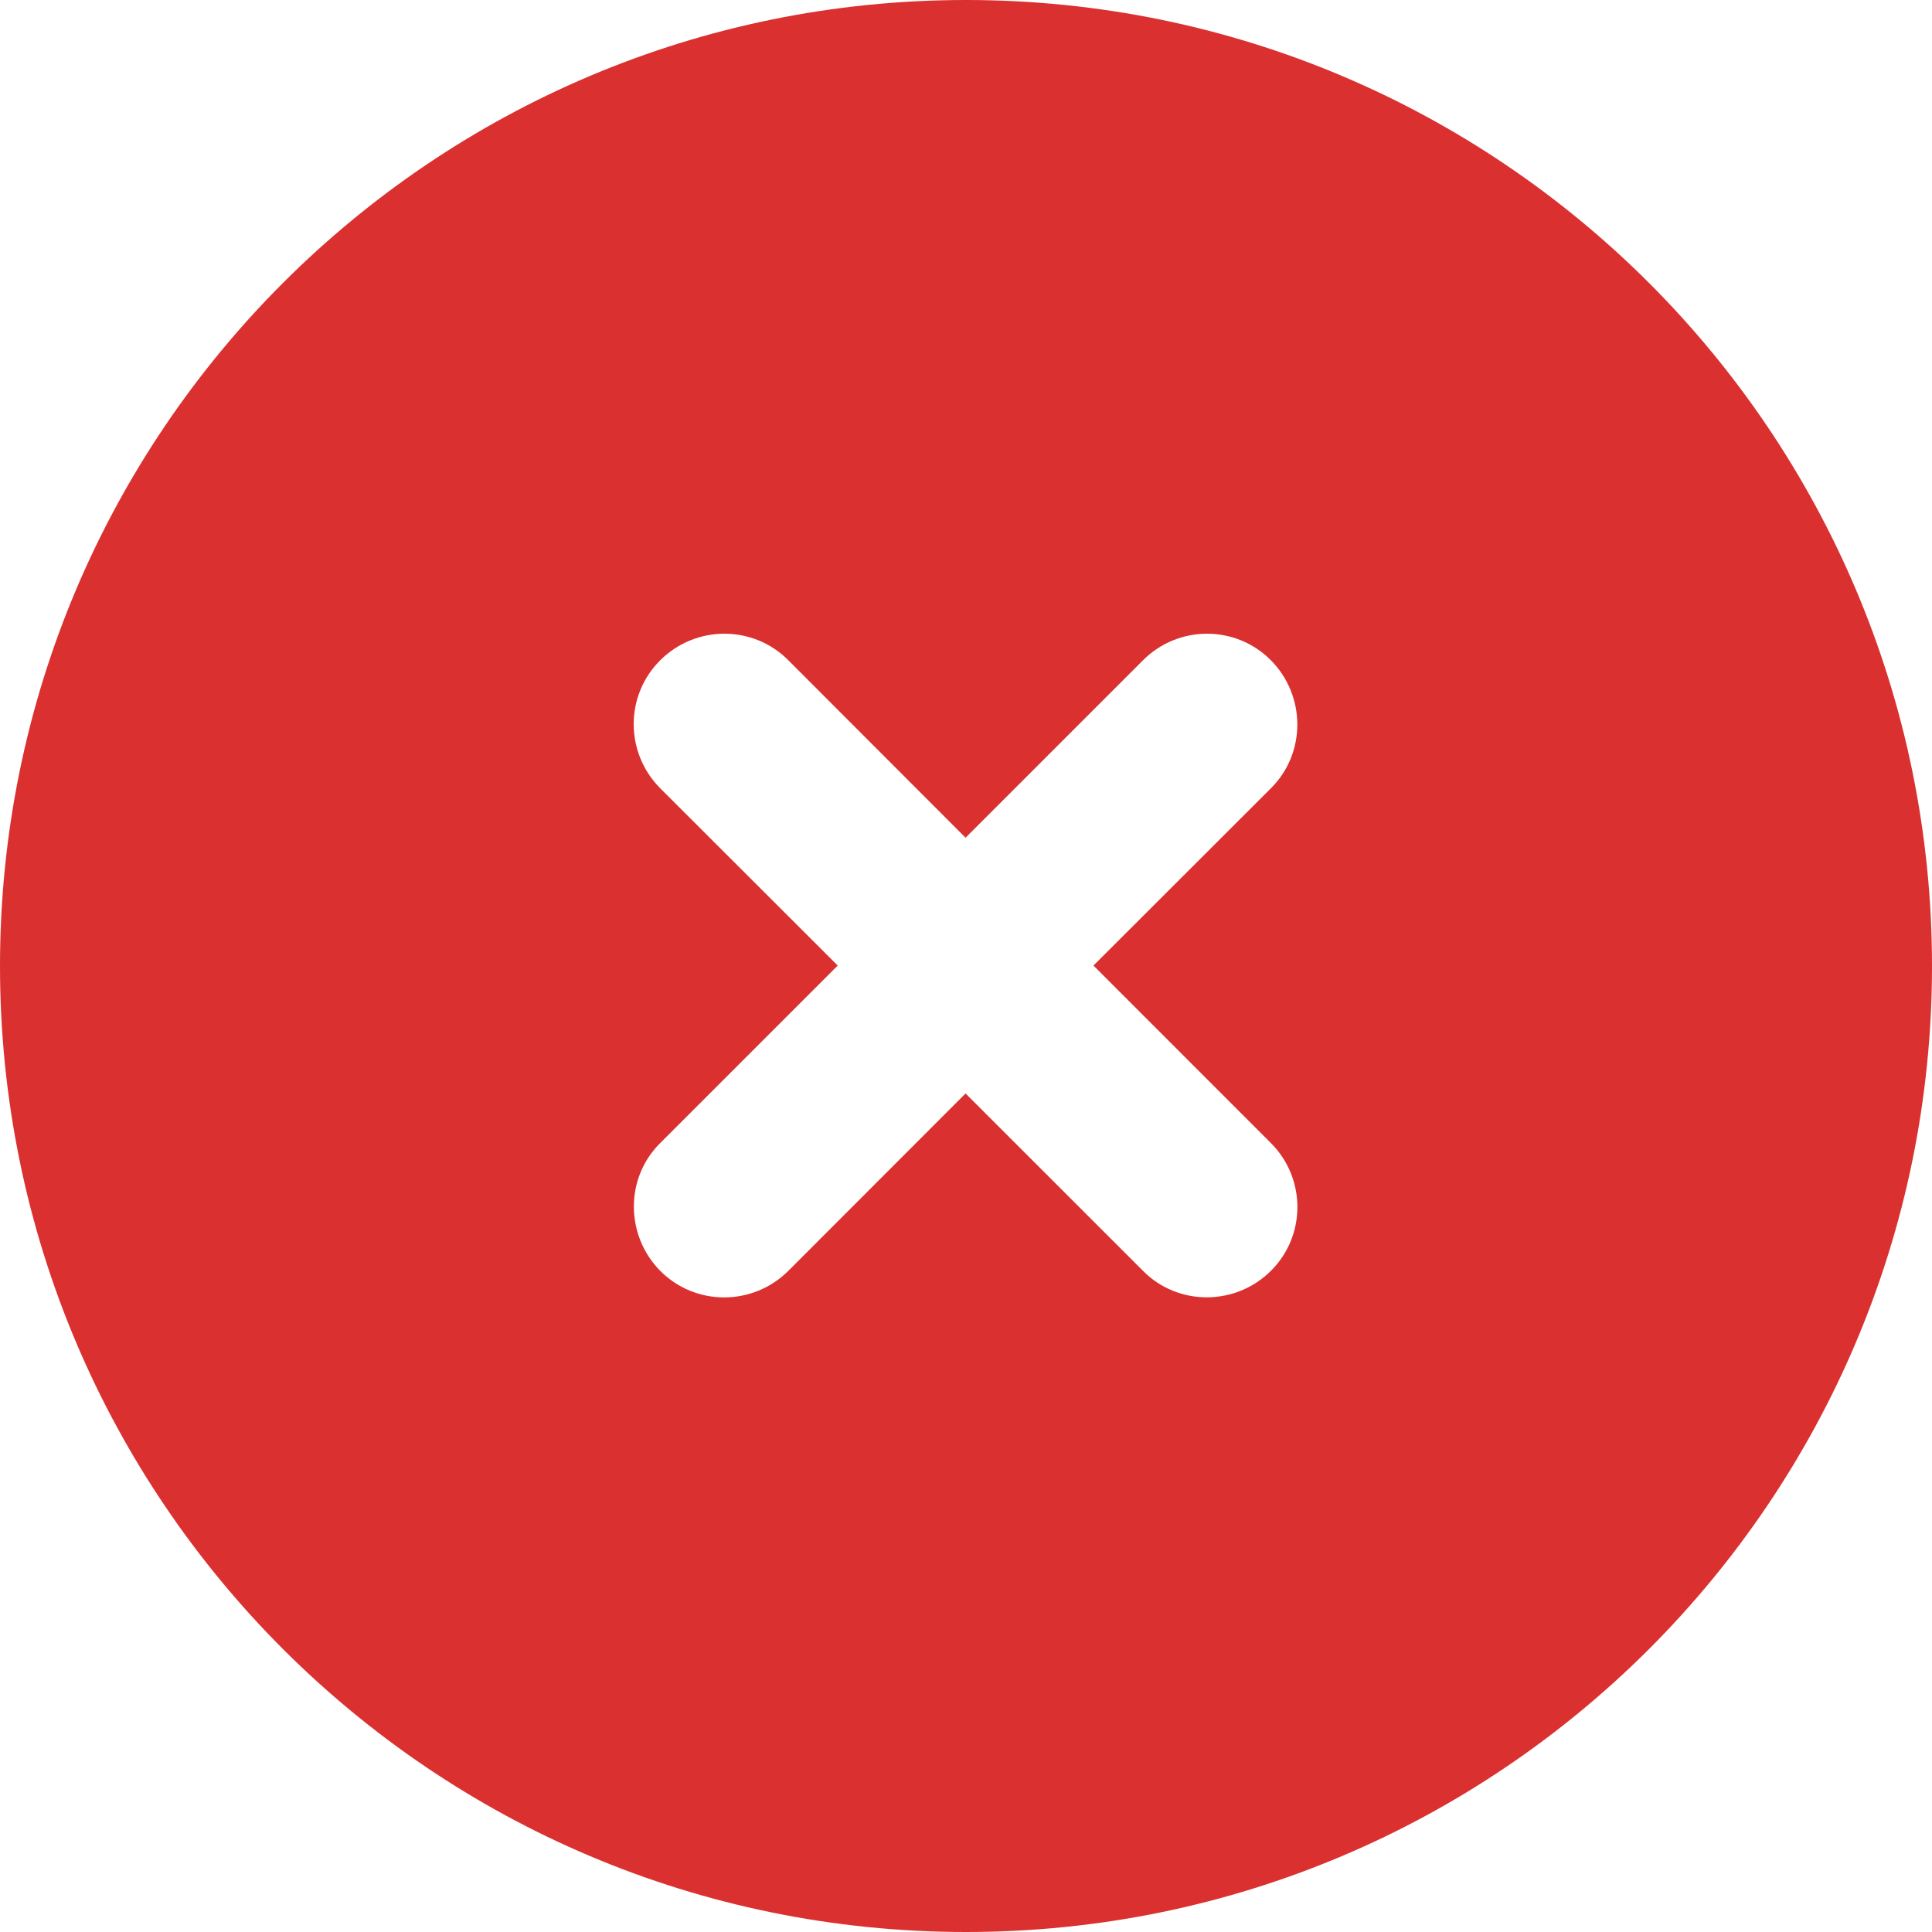 <?xml version="1.0" encoding="UTF-8"?>
<svg xmlns="http://www.w3.org/2000/svg" xmlns:xlink="http://www.w3.org/1999/xlink" width="35px" height="35px" viewBox="0 0 35 35" version="1.1">
<g id="surface1">
<path style=" stroke:none;fill-rule:nonzero;fill:rgb(85.882%,18.824%,18.824%);fill-opacity:1;" d="M 17.5 35 C 27.164 35 35 27.164 35 17.5 C 35 7.836 27.164 0 17.5 0 C 7.836 0 0 7.836 0 17.5 C 0 27.164 7.836 35 17.5 35 Z M 11.961 11.961 C 12.605 11.32 13.645 11.32 14.281 11.961 L 17.492 15.176 L 20.707 11.961 C 21.348 11.32 22.387 11.32 23.023 11.961 C 23.66 12.605 23.664 13.645 23.023 14.281 L 19.809 17.492 L 23.023 20.707 C 23.664 21.348 23.664 22.387 23.023 23.023 C 22.383 23.66 21.34 23.664 20.707 23.023 L 17.492 19.809 L 14.281 23.023 C 13.637 23.664 12.598 23.664 11.961 23.023 C 11.328 22.383 11.32 21.34 11.961 20.707 L 15.176 17.492 L 11.961 14.281 C 11.32 13.637 11.32 12.598 11.961 11.961 Z M 11.961 11.961 "/>
</g>
</svg>
